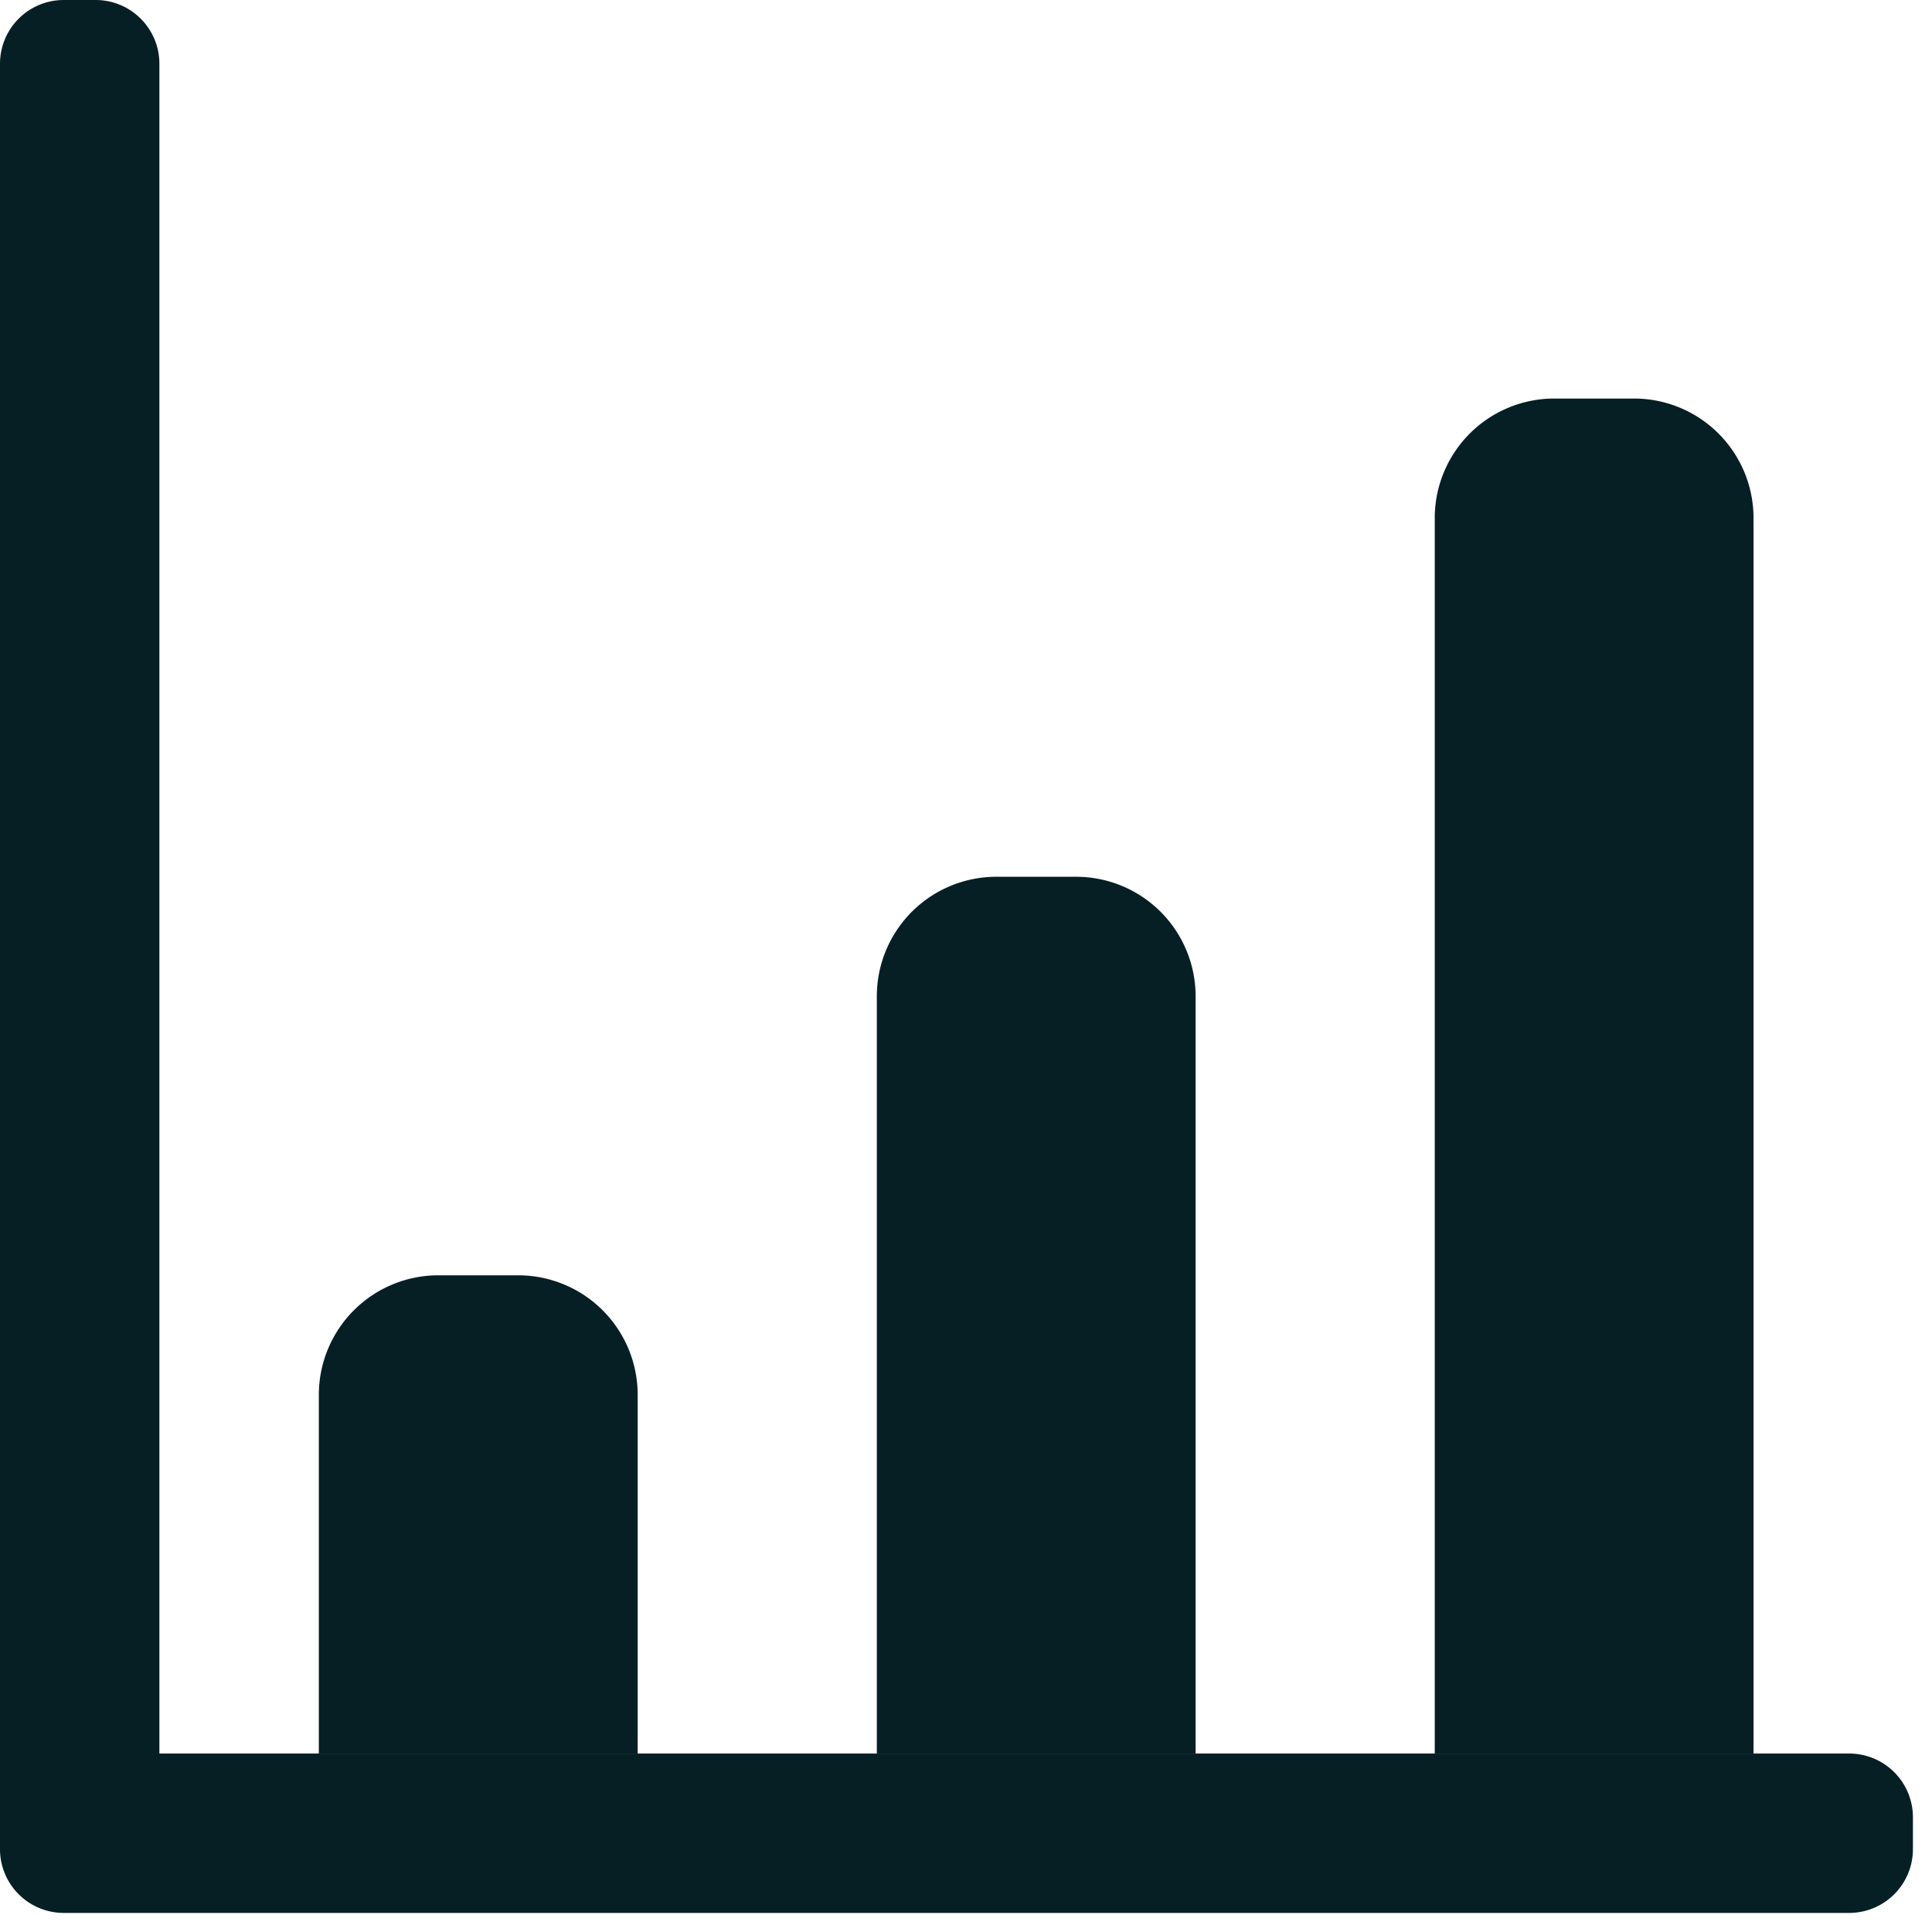 <svg xmlns="http://www.w3.org/2000/svg" xmlns:xlink="http://www.w3.org/1999/xlink" width="32" height="32" viewBox="0 0 32 32">
  <defs>
    <clipPath id="clip-path">
      <rect id="Rectangle_1" data-name="Rectangle 1" width="32" height="32" transform="translate(0 0)" fill="#fff"/>
    </clipPath>
  </defs>
  <g id="Investment" clip-path="url(#clip-path)">
    <path id="Path_1" data-name="Path 1" d="M27.763,28.128V7.665a1.98,1.98,0,0,0-1.98-1.98h-1.32a1.98,1.98,0,0,0-1.98,1.98V28.128H18.522V15.586a1.98,1.98,0,0,0-1.98-1.98h-1.32a1.98,1.98,0,0,0-1.98,1.98V28.128H9.281V22.187a1.98,1.98,0,0,0-1.98-1.98H5.98A1.98,1.98,0,0,0,4,22.187v5.941Z" transform="translate(1.281 0.916)" fill="#051f25"/>
    <path id="Path_2" data-name="Path 2" d="M0,1.741A1.056,1.056,0,0,1,1.056.685h.528A1.056,1.056,0,0,1,2.64,1.741V29.729H30.628a1.056,1.056,0,0,1,1.056,1.056v.528a1.056,1.056,0,0,1-1.056,1.056H1.056A1.056,1.056,0,0,1,0,31.313Z" transform="translate(0 -0.685)" fill="#051f25"/>
  </g>
</svg>

